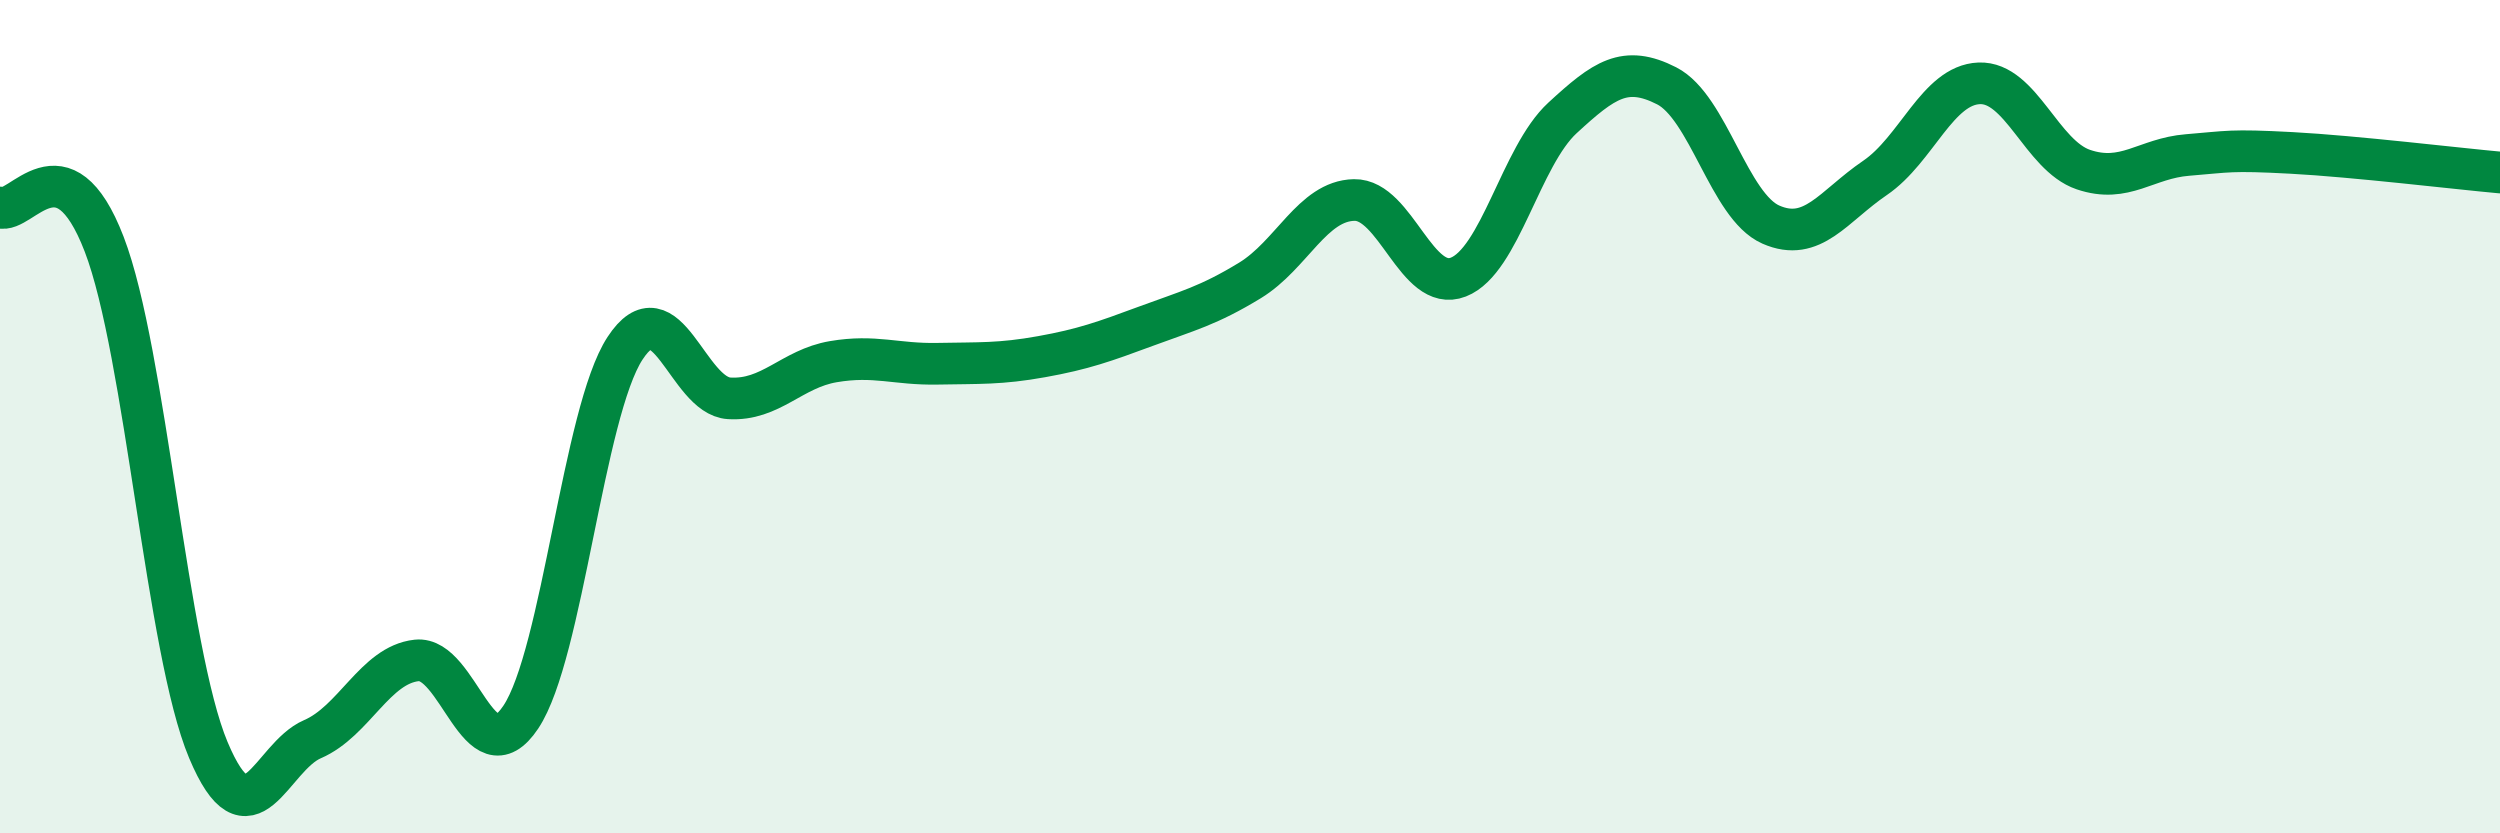 
    <svg width="60" height="20" viewBox="0 0 60 20" xmlns="http://www.w3.org/2000/svg">
      <path
        d="M 0,4.98 C 0.5,5.16 1.5,3.26 2.5,5.86 C 3.5,8.46 4,15.62 5,18 C 6,20.38 6.5,18.17 7.5,17.74 C 8.5,17.31 9,15.96 10,15.85 C 11,15.74 11.5,18.71 12.5,17.21 C 13.5,15.71 14,9.89 15,8.36 C 16,6.83 16.5,9.5 17.5,9.56 C 18.5,9.62 19,8.85 20,8.68 C 21,8.51 21.5,8.75 22.5,8.73 C 23.5,8.71 24,8.74 25,8.56 C 26,8.38 26.5,8.2 27.5,7.83 C 28.5,7.46 29,7.34 30,6.73 C 31,6.12 31.5,4.82 32.5,4.8 C 33.5,4.78 34,7.04 35,6.65 C 36,6.26 36.5,3.75 37.5,2.83 C 38.5,1.91 39,1.55 40,2.06 C 41,2.57 41.5,4.95 42.5,5.39 C 43.5,5.83 44,4.95 45,4.27 C 46,3.59 46.5,2.04 47.5,2 C 48.5,1.96 49,3.73 50,4.07 C 51,4.41 51.5,3.8 52.5,3.72 C 53.5,3.64 53.5,3.59 55,3.67 C 56.5,3.75 59,4.05 60,4.14L60 20L0 20Z"
        fill="#008740"
        opacity="0.1"
        stroke-linecap="round"
        stroke-linejoin="round"
      />
      <path
        d="M 0,4.98 C 0.5,5.16 1.5,3.26 2.5,5.86 C 3.5,8.46 4,15.62 5,18 C 6,20.38 6.5,18.17 7.5,17.74 C 8.5,17.31 9,15.96 10,15.85 C 11,15.74 11.5,18.71 12.5,17.21 C 13.5,15.71 14,9.89 15,8.36 C 16,6.83 16.5,9.5 17.5,9.56 C 18.5,9.62 19,8.85 20,8.68 C 21,8.51 21.5,8.75 22.5,8.73 C 23.5,8.71 24,8.74 25,8.56 C 26,8.38 26.5,8.2 27.5,7.83 C 28.5,7.46 29,7.34 30,6.73 C 31,6.12 31.5,4.82 32.5,4.8 C 33.5,4.78 34,7.04 35,6.65 C 36,6.26 36.5,3.75 37.5,2.83 C 38.5,1.91 39,1.55 40,2.06 C 41,2.57 41.5,4.95 42.5,5.39 C 43.5,5.83 44,4.95 45,4.27 C 46,3.59 46.5,2.04 47.5,2 C 48.5,1.96 49,3.73 50,4.07 C 51,4.41 51.5,3.8 52.5,3.72 C 53.5,3.64 53.5,3.59 55,3.67 C 56.5,3.75 59,4.05 60,4.14"
        stroke="#008740"
        stroke-width="1"
        fill="none"
        stroke-linecap="round"
        stroke-linejoin="round"
      />
    </svg>
  
